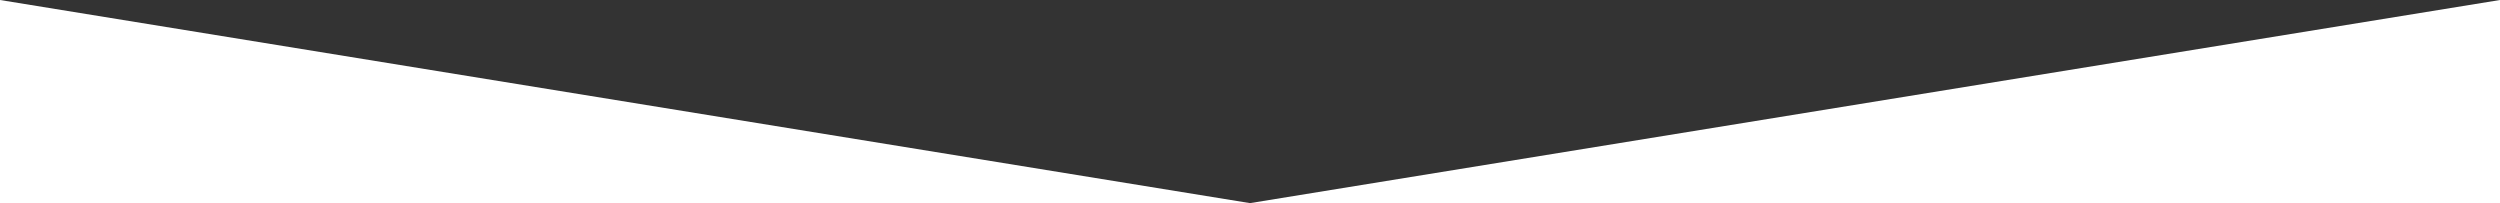 <svg width="1280" height="104" viewBox="0 0 1280 104" fill="none" xmlns="http://www.w3.org/2000/svg">
<rect x="0" y="0" width="1280" height="104" fill="#333333" stroke="none"/>
<path d="M640 104H0V0L640 104Z" fill="white"/>
<path d="M640 104H1280V0L640 104Z" fill="white"/>
</svg>
